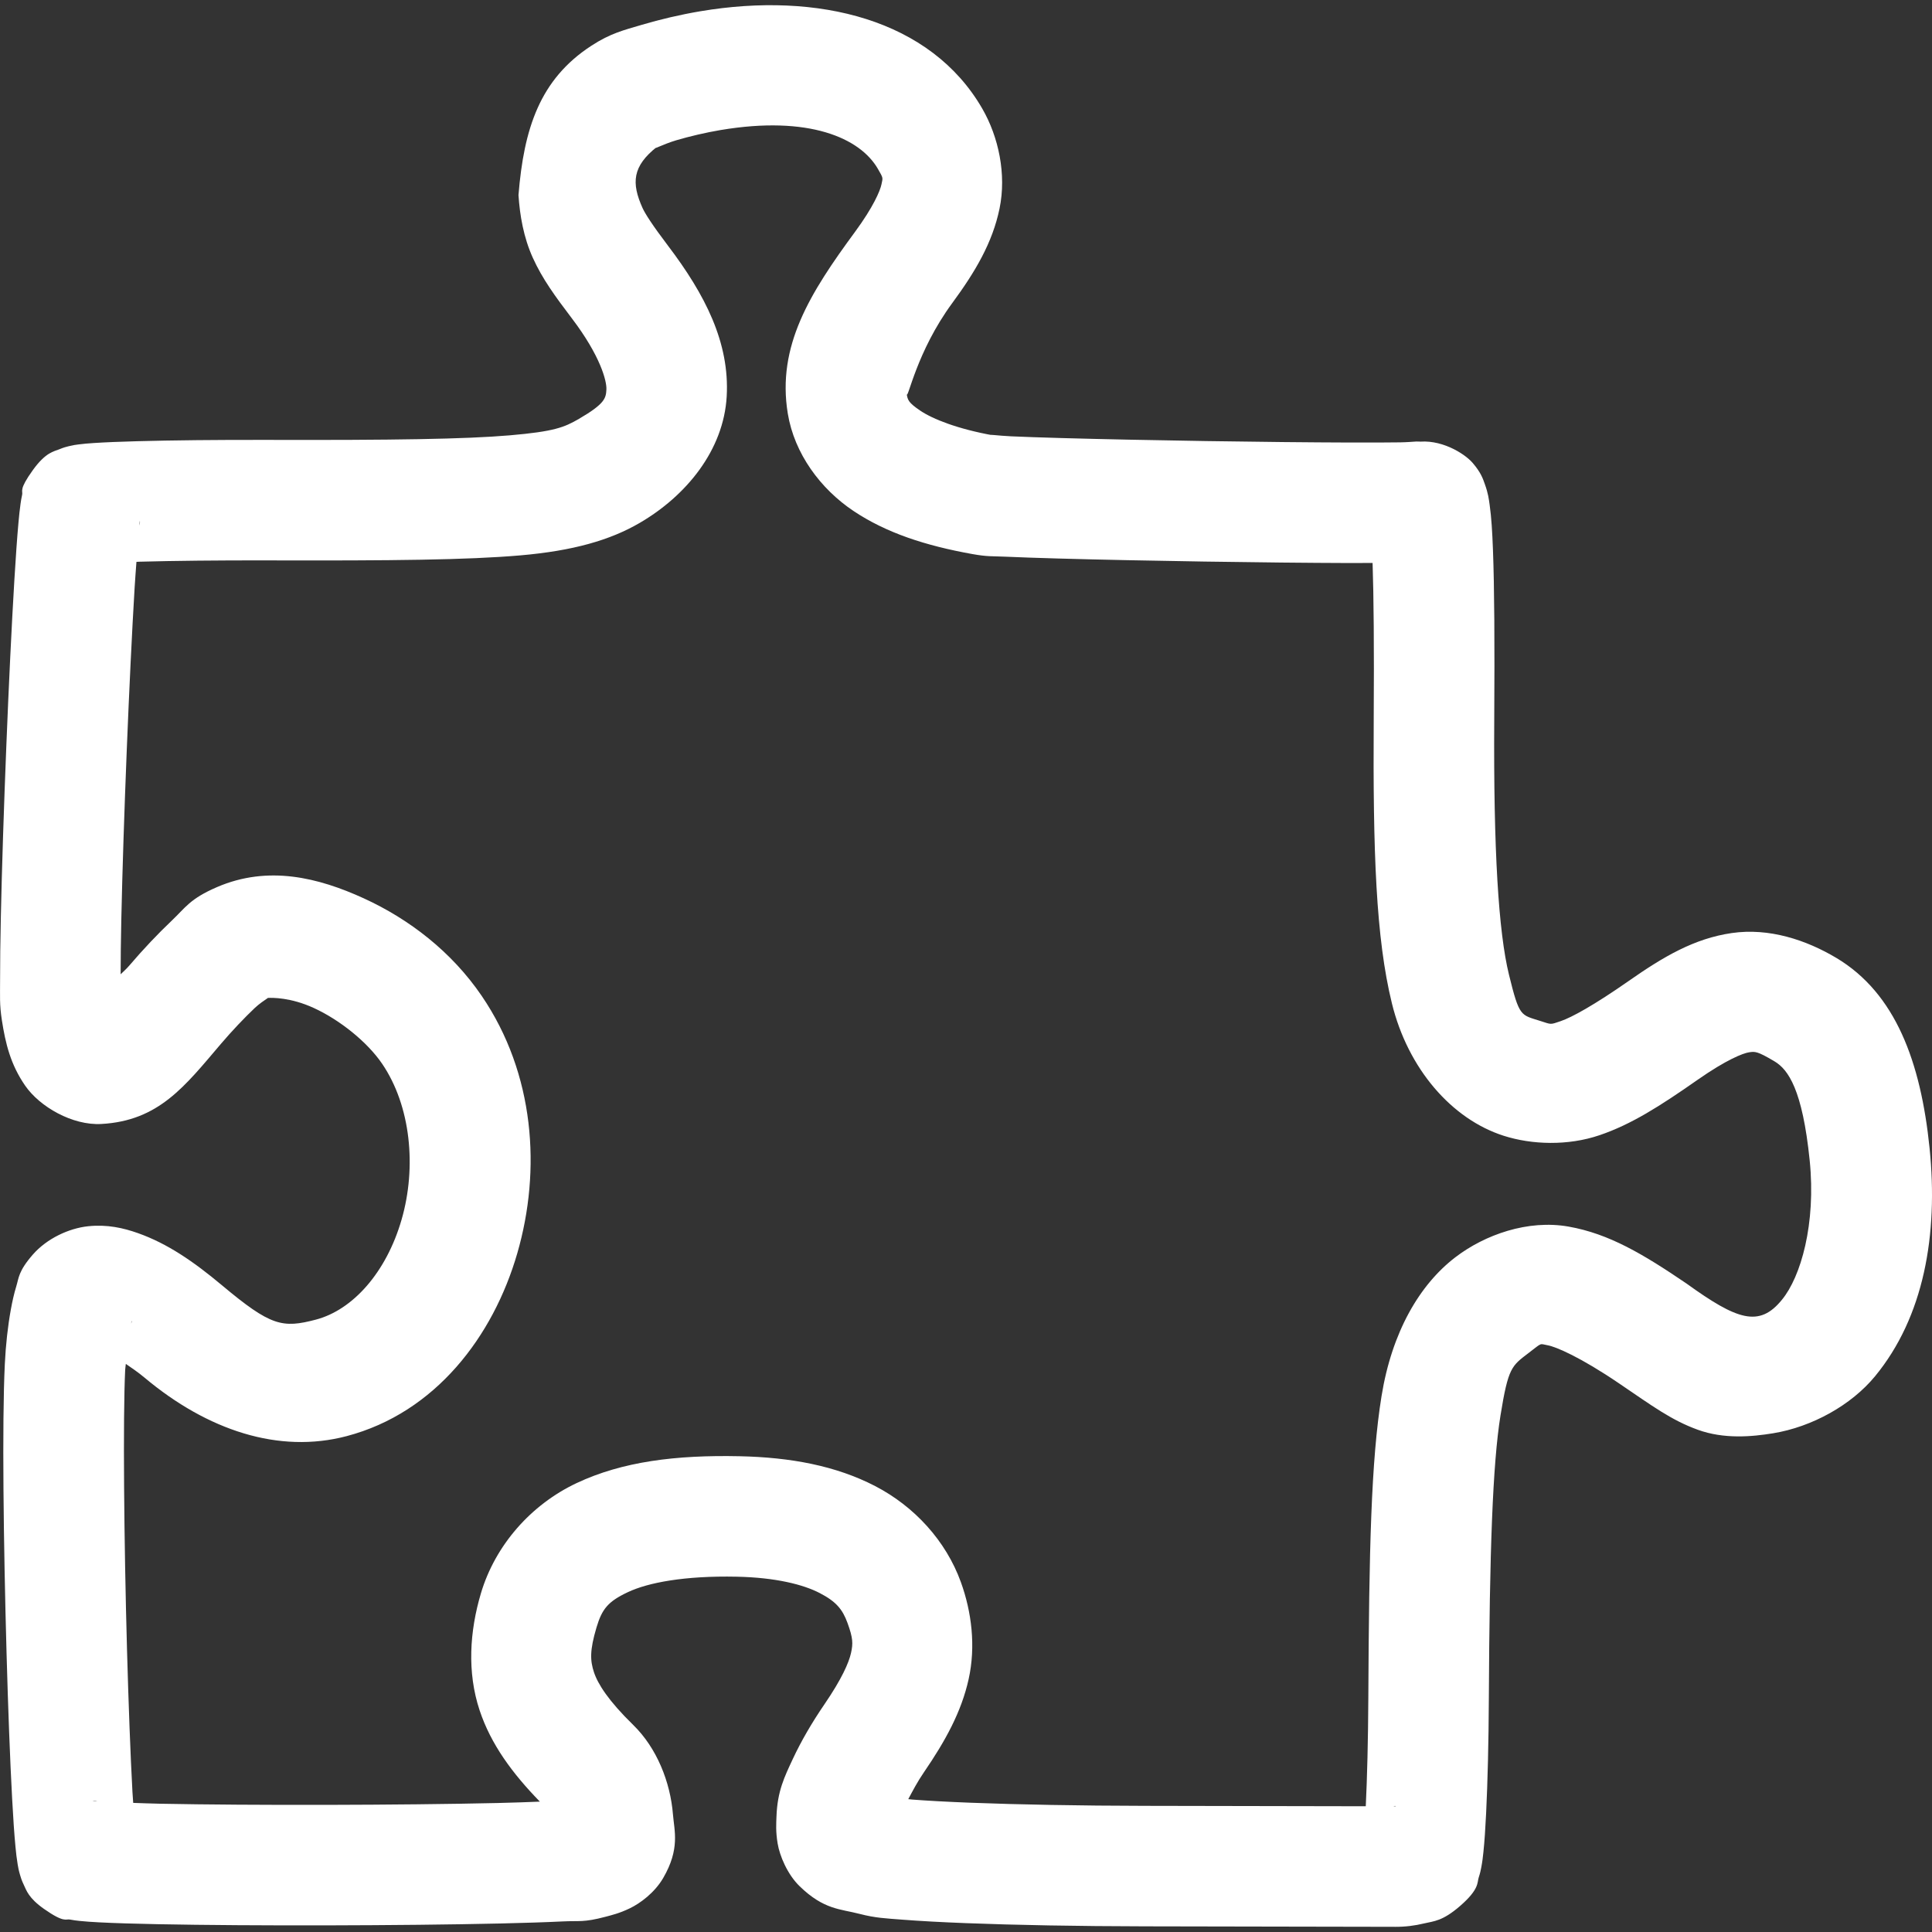 <?xml version="1.0" encoding="UTF-8" standalone="no"?>


<!-- Uploaded to: SVG Repo, www.svgrepo.com, Generator: SVG Repo Mixer Tools -->
<svg
  xmlns:dc="http://purl.org/dc/elements/1.1/"
  xmlns:cc="http://creativecommons.org/ns#"
  xmlns:rdf="http://www.w3.org/1999/02/22-rdf-syntax-ns#"
  xmlns="http://www.w3.org/2000/svg"
  xmlns:sodipodi="http://sodipodi.sourceforge.net/DTD/sodipodi-0.dtd"
  xmlns:inkscape="http://www.inkscape.org/namespaces/inkscape"
  width="400"
  height="400"
  viewBox="0 0 400 400"
  id="svg2"
  version="1.1"
  inkscape:version="0.91 r13725"
  sodipodi:docname="integration.svg">
  <rect x="0" y="0" width="400" height="400" fill="#333333" stroke="none"/>
  <defs
    id="defs4"/>
  <sodipodi:namedview
    id="base"
    pagecolor="#ffffff"
    bordercolor="#666666"
    borderopacity="1.0"
    inkscape:pageopacity="0.0"
    inkscape:pageshadow="2"
    inkscape:zoom="1.5998291"
    inkscape:cx="126.15261"
    inkscape:cy="212.41032"
    inkscape:document-units="px"
    inkscape:current-layer="layer1"
    showgrid="false"
    units="px"
    showguides="true"
    inkscape:guide-bbox="true"
    inkscape:window-width="1920"
    inkscape:window-height="1056"
    inkscape:window-x="1920"
    inkscape:window-y="24"
    inkscape:window-maximized="1">
    <sodipodi:guide
      position="200.714,121.429"
      orientation="1,0"
      id="guide23298"/>
  </sodipodi:namedview>
  <g
    inkscape:label="Capa 1"
    inkscape:groupmode="layer"
    id="layer1"
    transform="translate(0,-652.362)">
    <path
      style="color:#ffffff;font-style:normal;font-variant:normal;font-weight:normal;font-stretch:normal;font-size:medium;line-height:normal;font-family:sans-serif;text-indent:0;text-align:start;text-decoration:none;text-decoration-line:none;text-decoration-style:solid;text-decoration-color:#ffffff;letter-spacing:normal;word-spacing:normal;text-transform:none;direction:ltr;block-progression:tb;writing-mode:lr-tb;baseline-shift:baseline;text-anchor:start;white-space:normal;clip-rule:nonzero;display:inline;overflow:visible;visibility:visible;opacity:1;isolation:auto;mix-blend-mode:normal;color-interpolation:sRGB;color-interpolation-filters:linearRGB;solid-color:#ffffff;solid-opacity:1;fill:#ffffff;fill-opacity:1;fill-rule:nonzero;stroke:none;stroke-width:24.95;stroke-linecap:butt;stroke-linejoin:miter;stroke-miterlimit:4;stroke-dasharray:none;stroke-dashoffset:0;stroke-opacity:1;color-rendering:auto;image-rendering:auto;shape-rendering:auto;text-rendering:auto;enable-background:accumulate"
      d="m 288.759,1051.289 c -1.807,-0.01 -25.341,-0.054 -51.693,-0.098 -13.916,-0.023 -26.87,-0.265 -37.055,-0.662 -5.092,-0.198 -9.484,-0.434 -13.049,-0.711 -3.565,-0.277 -5.707,-0.35 -9.006,-1.209 -3.964,-1.033 -7.385,-0.838 -12.422,-5.744 -2.519,-2.453 -4.114,-6.289 -4.533,-8.824 -0.419,-2.535 -0.292,-4.124 -0.238,-5.617 0.187,-5.239 1.674,-8.234 3.391,-11.908 1.716,-3.674 3.929,-7.485 6.545,-11.309 3.564,-5.208 5.049,-8.595 5.492,-10.598 0.443,-2.003 0.417,-3.077 -0.713,-6.201 -1.03,-2.849 -2.358,-4.454 -5.764,-6.221 -3.405,-1.766 -9.124,-3.217 -17.154,-3.387 -10.896,-0.23 -18.411,1.244 -22.543,3.189 -4.132,1.946 -5.376,3.479 -6.525,7.344 -1.413,4.749 -1.313,6.858 -0.514,9.264 0.799,2.406 2.981,5.885 8.109,10.883 4.921,4.796 7.707,11.869 8.242,18.545 0.272,3.388 1.503,7.112 -2.033,13.178 -1.768,3.033 -4.769,5.232 -6.891,6.252 -2.122,1.02 -3.628,1.38 -5.064,1.76 -4.572,1.208 -5.377,0.785 -8.838,0.957 -3.461,0.172 -7.862,0.312 -12.947,0.428 -10.171,0.232 -23.042,0.362 -35.801,0.389 -12.758,0.026 -25.381,-0.052 -35.07,-0.242 -4.845,-0.095 -8.936,-0.216 -12.078,-0.379 -1.571,-0.081 -2.881,-0.167 -4.127,-0.299 -0.623,-0.066 -1.208,-0.133 -2.031,-0.289 -0.823,-0.156 -1.127,0.753 -5.324,-2.188 -3.238,-2.268 -3.677,-3.91 -4.162,-4.916 -0.485,-1.006 -0.66,-1.609 -0.809,-2.113 -0.297,-1.008 -0.394,-1.601 -0.496,-2.201 -0.204,-1.2 -0.325,-2.299 -0.451,-3.615 -0.253,-2.633 -0.476,-5.987 -0.695,-10.025 -0.439,-8.077 -0.841,-18.781 -1.156,-30.15 -0.63,-22.738 -0.946,-47.613 -0.357,-59.801 0.194,-4.009 0.624,-7.854 1.242,-11.256 0.309,-1.701 0.652,-3.273 1.152,-4.906 0.5,-1.633 0.407,-3.056 3.395,-6.486 2.915,-3.348 7.507,-5.464 11.455,-5.877 3.948,-0.413 7.29,0.348 10.332,1.428 6.084,2.16 11.461,5.838 17.393,10.803 10.096,8.451 12.49,8.927 19.445,7.096 7.658,-2.016 14.578,-9.797 17.729,-20.688 3.151,-10.89 1.909,-23.563 -4.021,-32.279 -3.066,-4.506 -8.76,-9.086 -14.18,-11.564 -4.814,-2.201 -8.579,-2.107 -9.463,-2.072 -0.72,0.493 -1.815,1.217 -2.752,2.105 -2.092,1.983 -4.696,4.719 -7.004,7.428 -7.471,8.77 -12.836,15.914 -24.754,16.568 -5.959,0.327 -12.721,-3.545 -15.752,-7.928 -3.031,-4.382 -4.08,-8.744 -4.822,-13.525 -0.524,-3.375 -0.367,-5.01 -0.375,-8.51 -0.008,-3.5 0.05,-7.912 0.158,-12.975 0.216,-10.126 0.632,-22.821 1.135,-35.354 0.503,-12.533 1.093,-24.883 1.664,-34.34 0.285,-4.728 0.563,-8.716 0.838,-11.764 0.138,-1.524 0.268,-2.79 0.436,-3.982 0.084,-0.596 0.169,-1.153 0.34,-1.93 0.171,-0.776 -0.743,-0.967 2.211,-5.072 2.683,-3.729 4.406,-3.865 5.412,-4.285 1.006,-0.42 1.563,-0.55 2.031,-0.664 0.936,-0.229 1.456,-0.293 1.988,-0.363 1.064,-0.141 2.026,-0.216 3.186,-0.293 2.319,-0.154 5.289,-0.274 8.893,-0.373 7.208,-0.198 16.862,-0.303 27.391,-0.275 25.425,0.066 40.659,-0.157 49.844,-0.945 9.185,-0.788 11.283,-1.649 14.32,-3.414 5.41,-3.144 5.582,-4.303 5.682,-6.057 0.1,-1.753 -1.239,-6.965 -7.127,-14.719 -3.566,-4.697 -6.136,-8.233 -8.088,-12.527 -1.952,-4.294 -2.712,-8.87 -2.986,-13.031 1.116,-13.717 4.372,-23.936 15.094,-30.918 3.979,-2.591 6.699,-3.219 10.455,-4.332 3.756,-1.113 7.944,-2.102 12.115,-2.805 l 0.002,0 c 24.387,-4.104 47.705,1.684 58.367,20.18 3.379,5.861 5.021,13.588 3.568,20.654 -1.453,7.066 -5.014,13.086 -9.801,19.596 -7.416,10.085 -9.197,20.149 -9.418,18.822 l 0,0.002 c 0.194,1.179 0.292,1.756 2.842,3.465 2.551,1.71 7.651,3.761 15.143,5.105 -1.861,-0.334 0.986,0.064 3.609,0.182 2.624,0.118 6.214,0.241 10.404,0.359 8.381,0.237 19.189,0.458 29.977,0.625 10.787,0.167 21.568,0.28 29.895,0.303 4.163,0.011 7.72,7e-5 10.299,-0.037 2.579,-0.037 5.691,-0.436 3.281,-0.043 4.93,-0.804 9.982,2.27 11.732,4.312 1.751,2.043 2.133,3.334 2.494,4.334 0.721,2.001 0.842,3.118 1.021,4.408 0.36,2.58 0.532,5.437 0.678,9.295 0.292,7.717 0.363,19.123 0.264,35.139 -0.168,26.969 0.883,43.934 3.049,52.766 2.166,8.831 2.414,8.281 6.506,9.59 2.351,0.752 1.979,0.789 4.223,0.025 2.244,-0.764 6.871,-3.287 14.074,-8.322 7.204,-5.036 13.562,-8.782 21.322,-9.91 7.761,-1.128 15.455,1.45 21.648,5.145 12.267,7.318 17.492,21.56 19.309,39.371 1.835,17.994 -1.199,34.986 -11.287,47.244 -4.913,5.97 -13.042,10.491 -21.119,11.809 -4.323,0.705 -10.136,1.258 -15.625,-0.746 -5.489,-2.004 -9.319,-4.875 -16.289,-9.605 -7.956,-5.4 -13.019,-7.566 -14.762,-7.873 -1.743,-0.307 -0.998,-0.653 -3.928,1.592 -3.514,2.692 -4.215,2.95 -5.826,12.939 -1.612,9.99 -2.265,28.084 -2.412,58.588 -0.043,9.041 -0.251,17.389 -0.562,23.746 -0.156,3.179 -0.331,5.83 -0.559,8.027 -0.114,1.099 -0.225,2.049 -0.443,3.191 -0.109,0.571 -0.225,1.17 -0.547,2.154 -0.322,0.984 0.175,2.36 -3.828,5.838 -3.688,3.203 -5.455,3.144 -7.439,3.621 -1.985,0.477 -3.9,0.722 -6.109,0.711 z m -0.281,-24.949 c 0.021,10e-5 0.386,-10e-5 0.404,0 -0.11,-6e-4 0.219,-0.036 0.158,-0.021 -0.031,0.01 -0.125,-0.137 -0.562,0.021 z m -5.709,-0.012 c 0.281,-5.812 0.488,-13.798 0.529,-22.449 0.148,-30.753 0.587,-49.154 2.73,-62.439 2.143,-13.286 7.86,-23.086 15.285,-28.773 6.103,-4.675 15.022,-7.836 23.428,-6.355 8.405,1.48 15.465,5.705 24.443,11.799 10.463,7.54 15.051,9.166 19.76,3.334 3.868,-4.7 7.079,-15.635 5.73,-28.859 -1.492,-14.634 -4.439,-18.786 -7.27,-20.475 -3.636,-2.169 -4.073,-2.056 -5.279,-1.881 -1.206,0.175 -4.65,1.498 -10.615,5.668 -7.858,5.493 -13.763,9.257 -20.332,11.492 -6.569,2.236 -14.032,1.985 -19.863,0.119 -10.786,-3.451 -19.822,-13.903 -23.135,-27.41 -3.313,-13.507 -3.937,-31.319 -3.766,-58.865 0.094,-15.061 -0.003,-25.333 -0.234,-32.32 -1.6,0.004 -2.812,0.022 -4.654,0.018 -8.494,-0.023 -19.343,-0.136 -30.213,-0.305 -10.87,-0.168 -21.748,-0.391 -30.295,-0.633 -4.273,-0.121 -7.956,-0.246 -10.82,-0.375 -2.864,-0.129 -3.718,0.023 -6.895,-0.547 -9.631,-1.728 -17.801,-4.365 -24.625,-8.938 -6.824,-4.573 -12.211,-11.873 -13.572,-20.137 -2.307,-14.008 4.615,-24.984 13.938,-37.66 3.737,-5.081 5.178,-8.45 5.463,-9.838 0.285,-1.388 0.402,-1.179 -0.746,-3.17 -3.683,-6.389 -14.284,-11.121 -32.609,-8.037 l -0.002,0 c -3.034,0.511 -6.459,1.318 -9.168,2.121 -2.709,0.803 -5.303,2.214 -3.928,1.318 -5.121,4.041 -5.378,7.478 -3.012,12.719 0.505,1.111 1.981,3.463 5.246,7.764 7.697,10.138 12.799,20.091 12.166,31.223 -0.633,11.132 -8.364,20.581 -18.055,26.213 -6.067,3.526 -13.702,5.755 -24.723,6.701 -11.021,0.946 -26.469,1.102 -52.043,1.035 -10.319,-0.027 -19.804,0.08 -26.641,0.268 -0.32,0.009 -0.434,0.022 -0.742,0.031 -0.126,1.795 -0.241,3.068 -0.373,5.258 -0.554,9.183 -1.14,21.43 -1.639,33.838 -0.498,12.407 -0.91,24.996 -1.121,34.883 -0.097,4.554 -0.138,8.333 -0.141,11.41 0.596,-0.606 1.127,-1.021 1.75,-1.752 2.909,-3.415 5.981,-6.65 8.83,-9.352 2.849,-2.701 3.74,-4.513 9.352,-6.936 10.612,-4.582 21.01,-1.98 30.406,2.316 9.396,4.297 18.195,11.052 24.432,20.219 10.968,16.12 12.338,36.039 7.359,53.248 -4.979,17.209 -16.93,33.033 -35.342,37.881 -14.041,3.697 -28.802,-1.199 -41.814,-12.092 -1.467,-1.228 -2.644,-1.989 -3.898,-2.867 -0.031,0.452 -0.113,0.782 -0.135,1.234 -0.48,9.951 -0.242,35.478 0.379,57.906 0.311,11.214 0.708,21.784 1.127,29.486 0.053,0.969 0.103,1.39 0.156,2.264 1.891,0.059 3.268,0.128 5.598,0.174 9.394,0.185 21.905,0.263 34.527,0.236 12.622,-0.026 25.379,-0.157 35.283,-0.383 3.546,-0.081 6.137,-0.184 8.789,-0.287 -5.673,-5.831 -10.118,-11.81 -12.475,-18.902 -2.623,-7.893 -2.068,-16.373 0.275,-24.248 2.943,-9.891 10.327,-18.335 19.809,-22.801 9.482,-4.466 20.565,-5.838 33.701,-5.561 10.608,0.224 20.017,1.984 28.113,6.184 8.096,4.199 14.641,11.314 17.74,19.881 2.237,6.183 3.113,13.294 1.611,20.078 -1.501,6.784 -4.807,12.785 -9.264,19.297 -1.371,2.004 -2.292,3.788 -3.238,5.559 0.507,0.054 0.29,0.044 0.848,0.088 3.061,0.238 7.207,0.464 12.086,0.654 9.757,0.38 22.475,0.622 36.123,0.644 23.243,0.038 39.467,0.069 45.662,0.086 z m -262.611,-0.998 c -0.618,-0.17 -0.847,-0.076 -0.996,-0.068 0.166,0.017 0.695,0.045 0.996,0.068 z m 6.988,-98.959 c 0.223,-0.476 0.143,-0.591 0.104,-0.461 -0.016,0.052 -0.076,0.356 -0.104,0.461 z m 1.703,-165.213 c 0.194,-0.624 0.1,-0.846 0.105,-0.986 -0.022,0.159 -0.072,0.695 -0.105,0.986 z"
      id="path4254"
      inkscape:connector-curvature="0"
      sodipodi:nodetypes="ccscssssssssssssssssccssccccssscssssssscssssssscssssscssssscssccssssscssccsccsssccsccsscccsssssssssssssssssssssssccccccccccssssccssssssssccssscscccscccccsssssccssscssssssssccsccccccssssssssccssccccccccccc"/>
  </g>
</svg>

